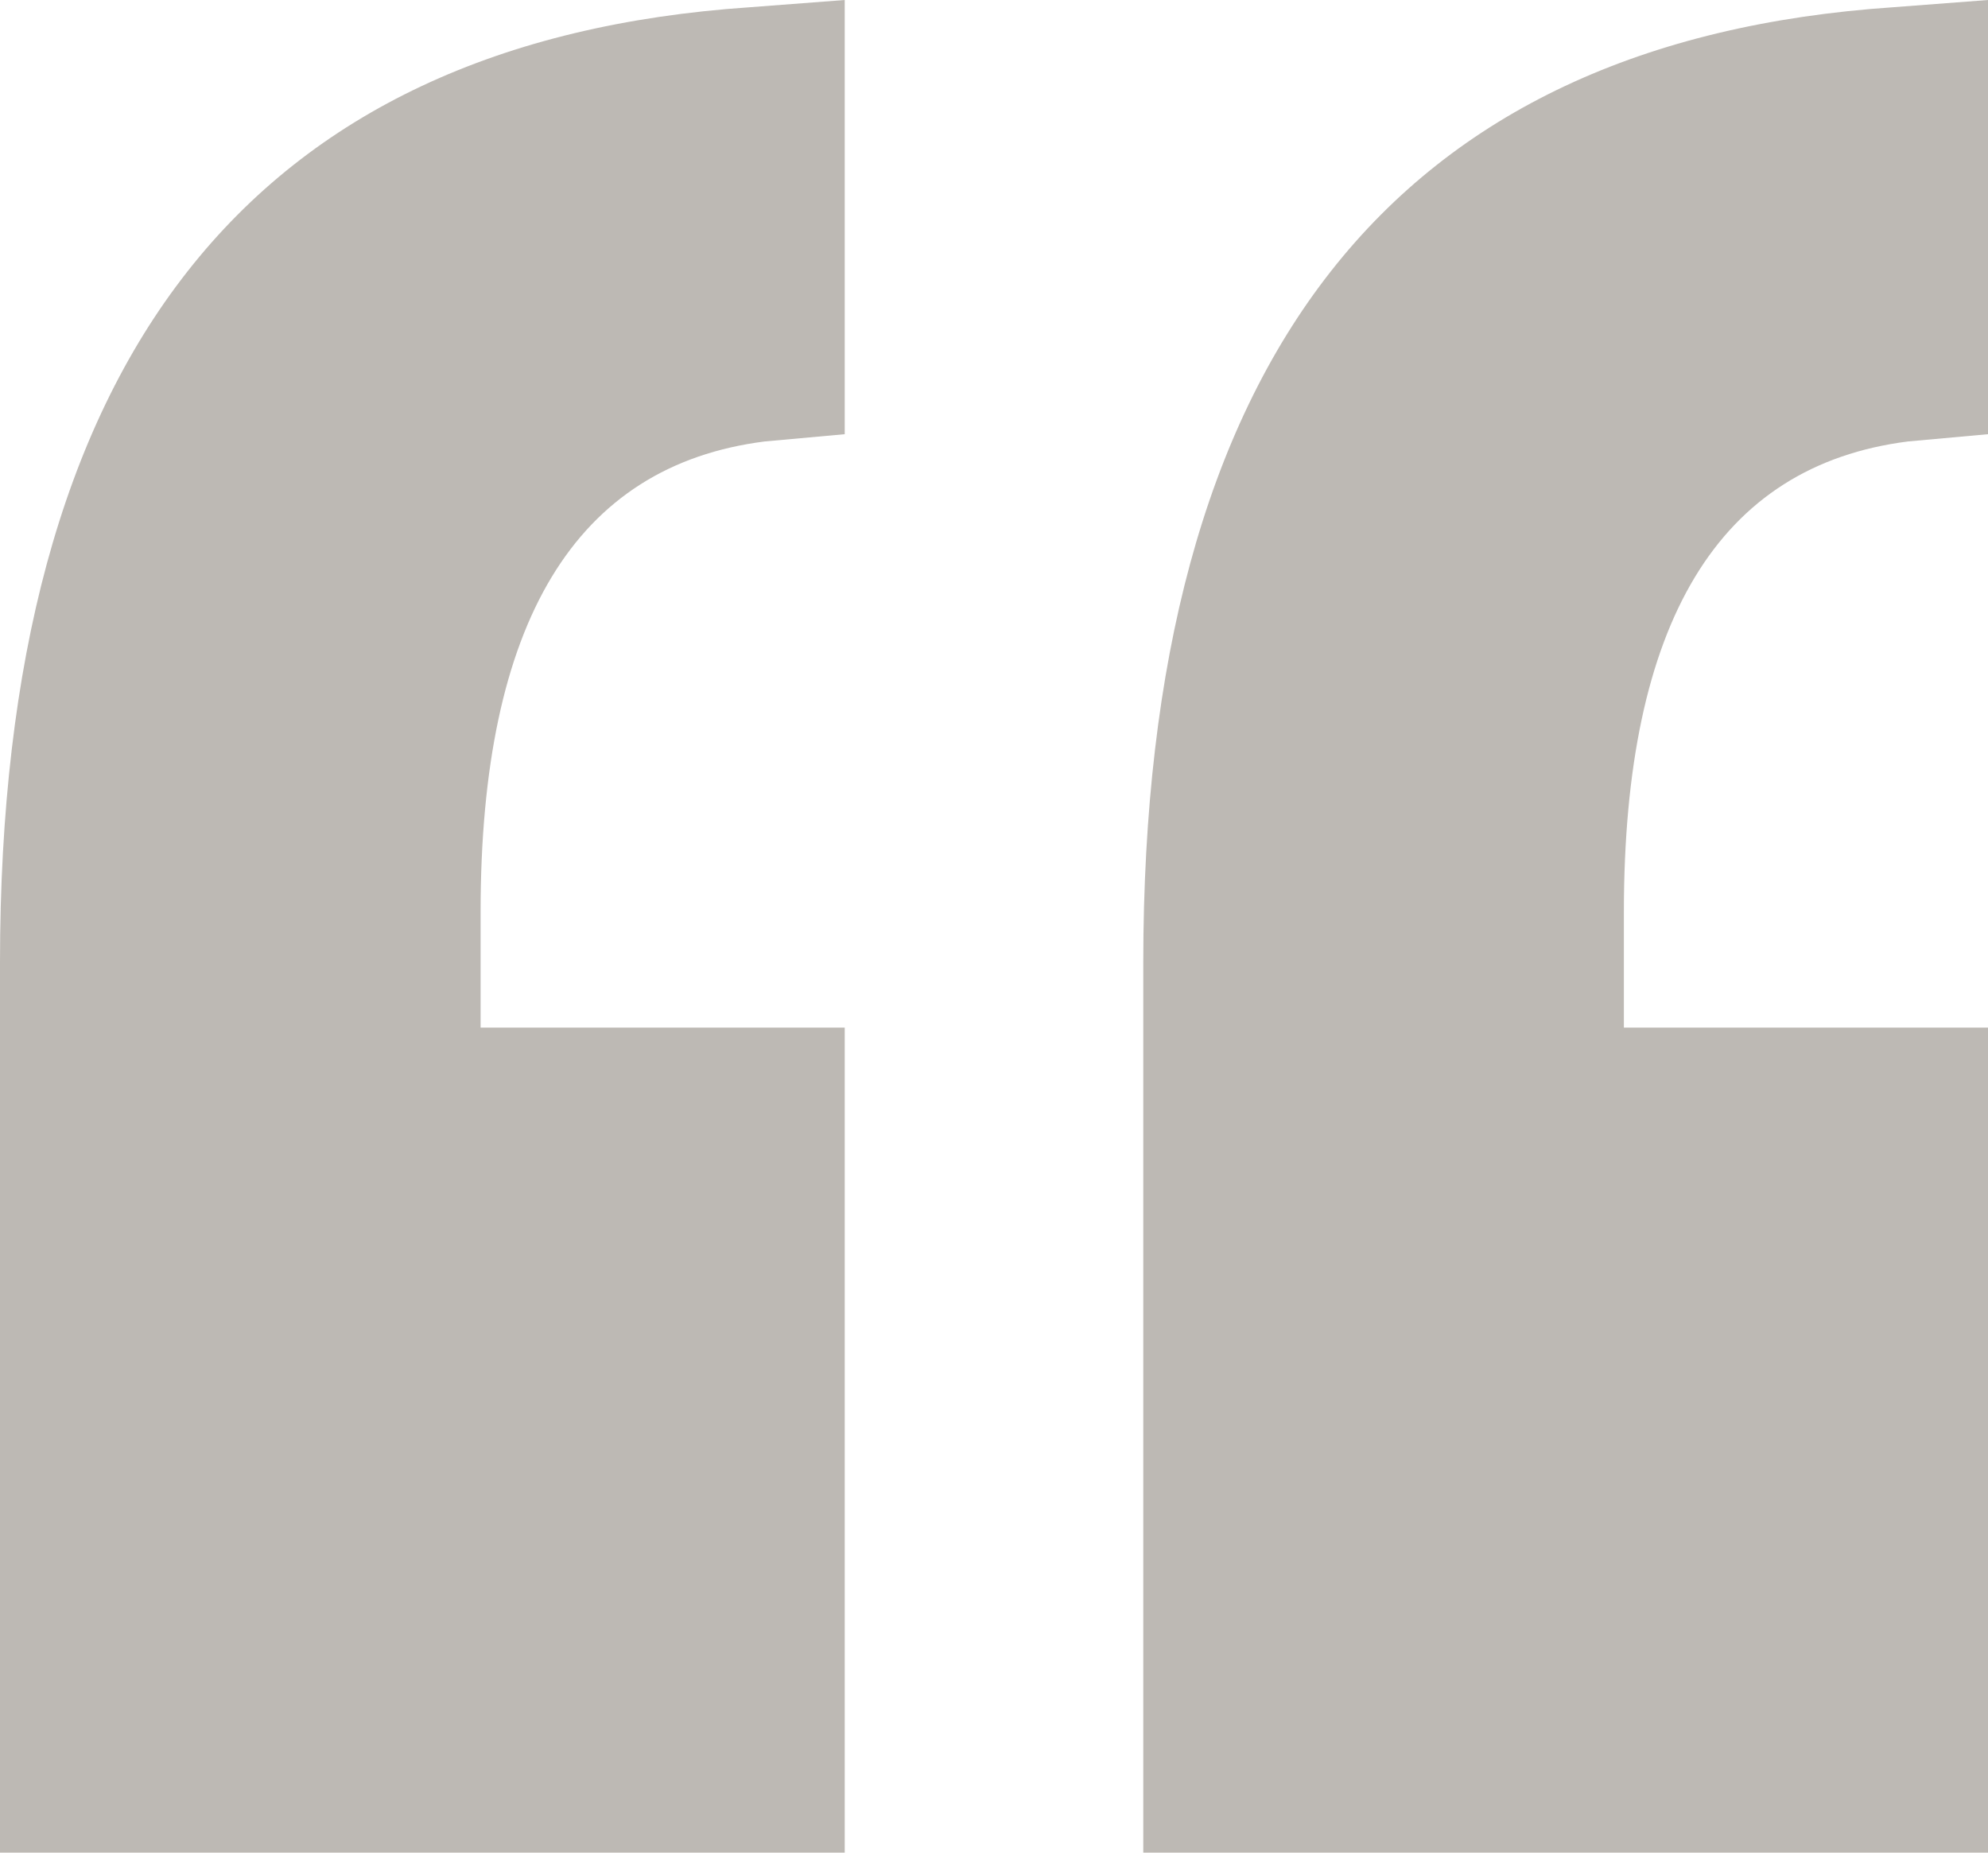 <svg width="44" height="41" viewBox="0 0 44 41" fill="none" xmlns="http://www.w3.org/2000/svg">
<path d="M0 41V21.301C0 7.954 5.534 0.908 16.601 0.16L18.696 0V9.609L16.923 9.77C12.733 10.303 10.637 13.773 10.637 20.18V22.742H18.696V41H0ZM44 9.609L42.227 9.77C38.037 10.303 35.941 13.773 35.941 20.18V22.742H44V41H25.304V21.301C25.304 7.954 30.838 0.908 41.905 0.16L44 0V9.609Z" fill="#BDB9B4"/>
</svg>
